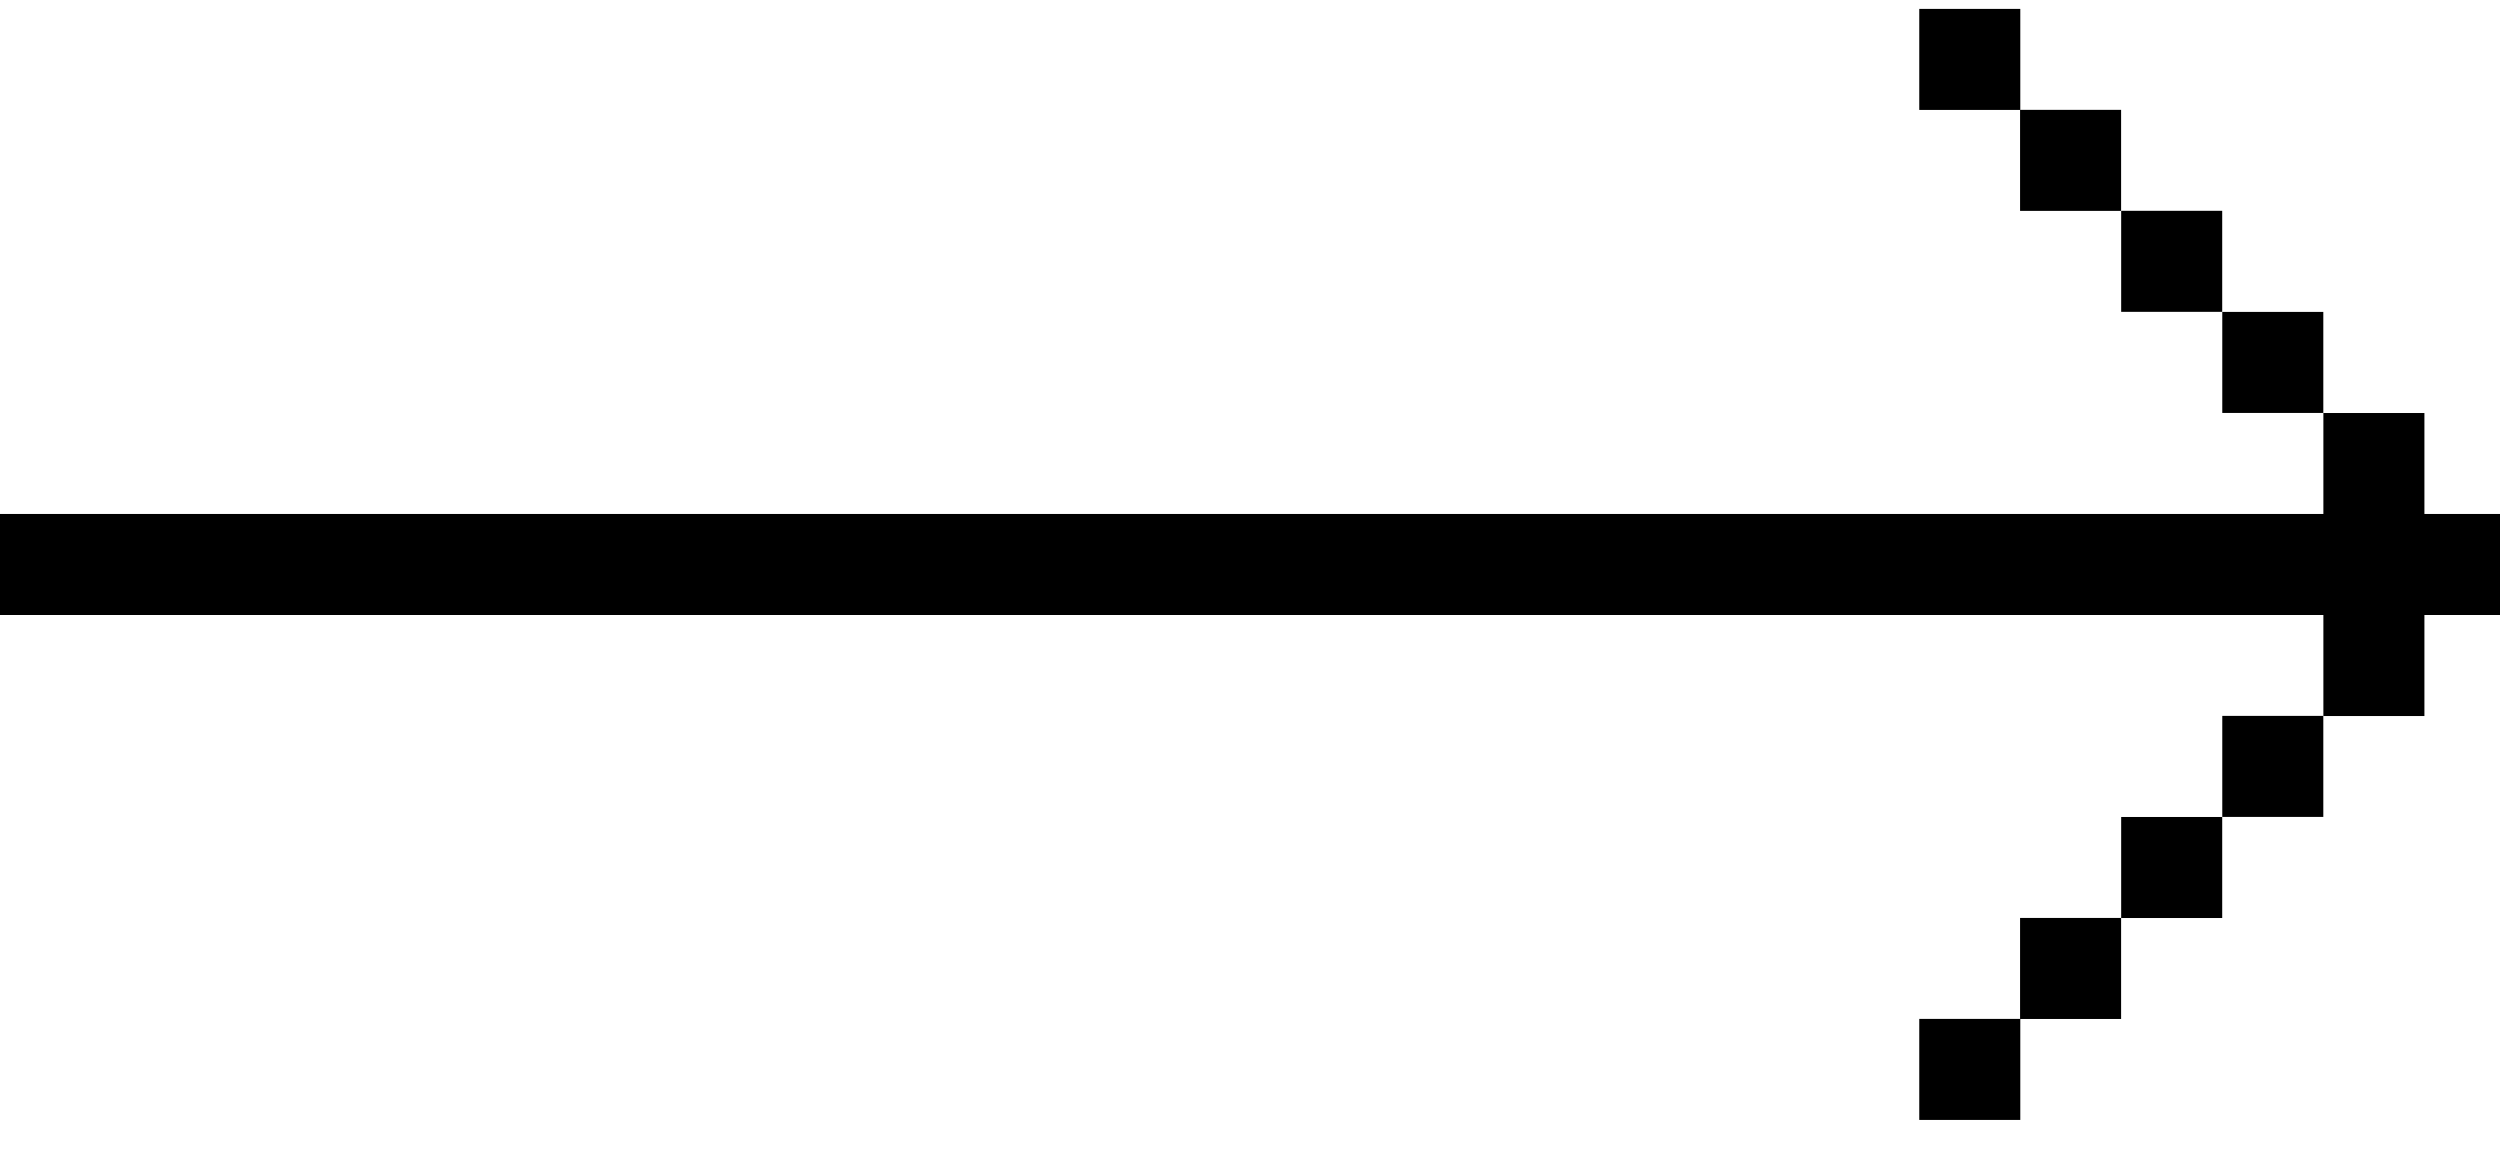 <?xml version="1.0" encoding="UTF-8"?> <svg xmlns="http://www.w3.org/2000/svg" width="34" height="16" viewBox="0 0 34 16" fill="none"><rect x="26.102" y="0.121" width="1.374" height="1.374" fill="black"></rect><rect x="27.473" y="1.494" width="1.374" height="1.374" fill="black"></rect><rect x="28.848" y="2.867" width="1.374" height="1.374" fill="black"></rect><rect x="30.223" y="4.242" width="1.374" height="1.374" fill="black"></rect><rect x="30.223" y="9.736" width="1.374" height="1.374" fill="black"></rect><rect y="6.99" width="34" height="1.374" fill="black"></rect><rect x="28.848" y="11.111" width="1.374" height="1.374" fill="black"></rect><rect x="27.473" y="12.484" width="1.374" height="1.374" fill="black"></rect><rect x="26.102" y="13.857" width="1.374" height="1.374" fill="black"></rect><rect x="31.598" y="5.617" width="1.374" height="4.121" fill="black"></rect></svg> 